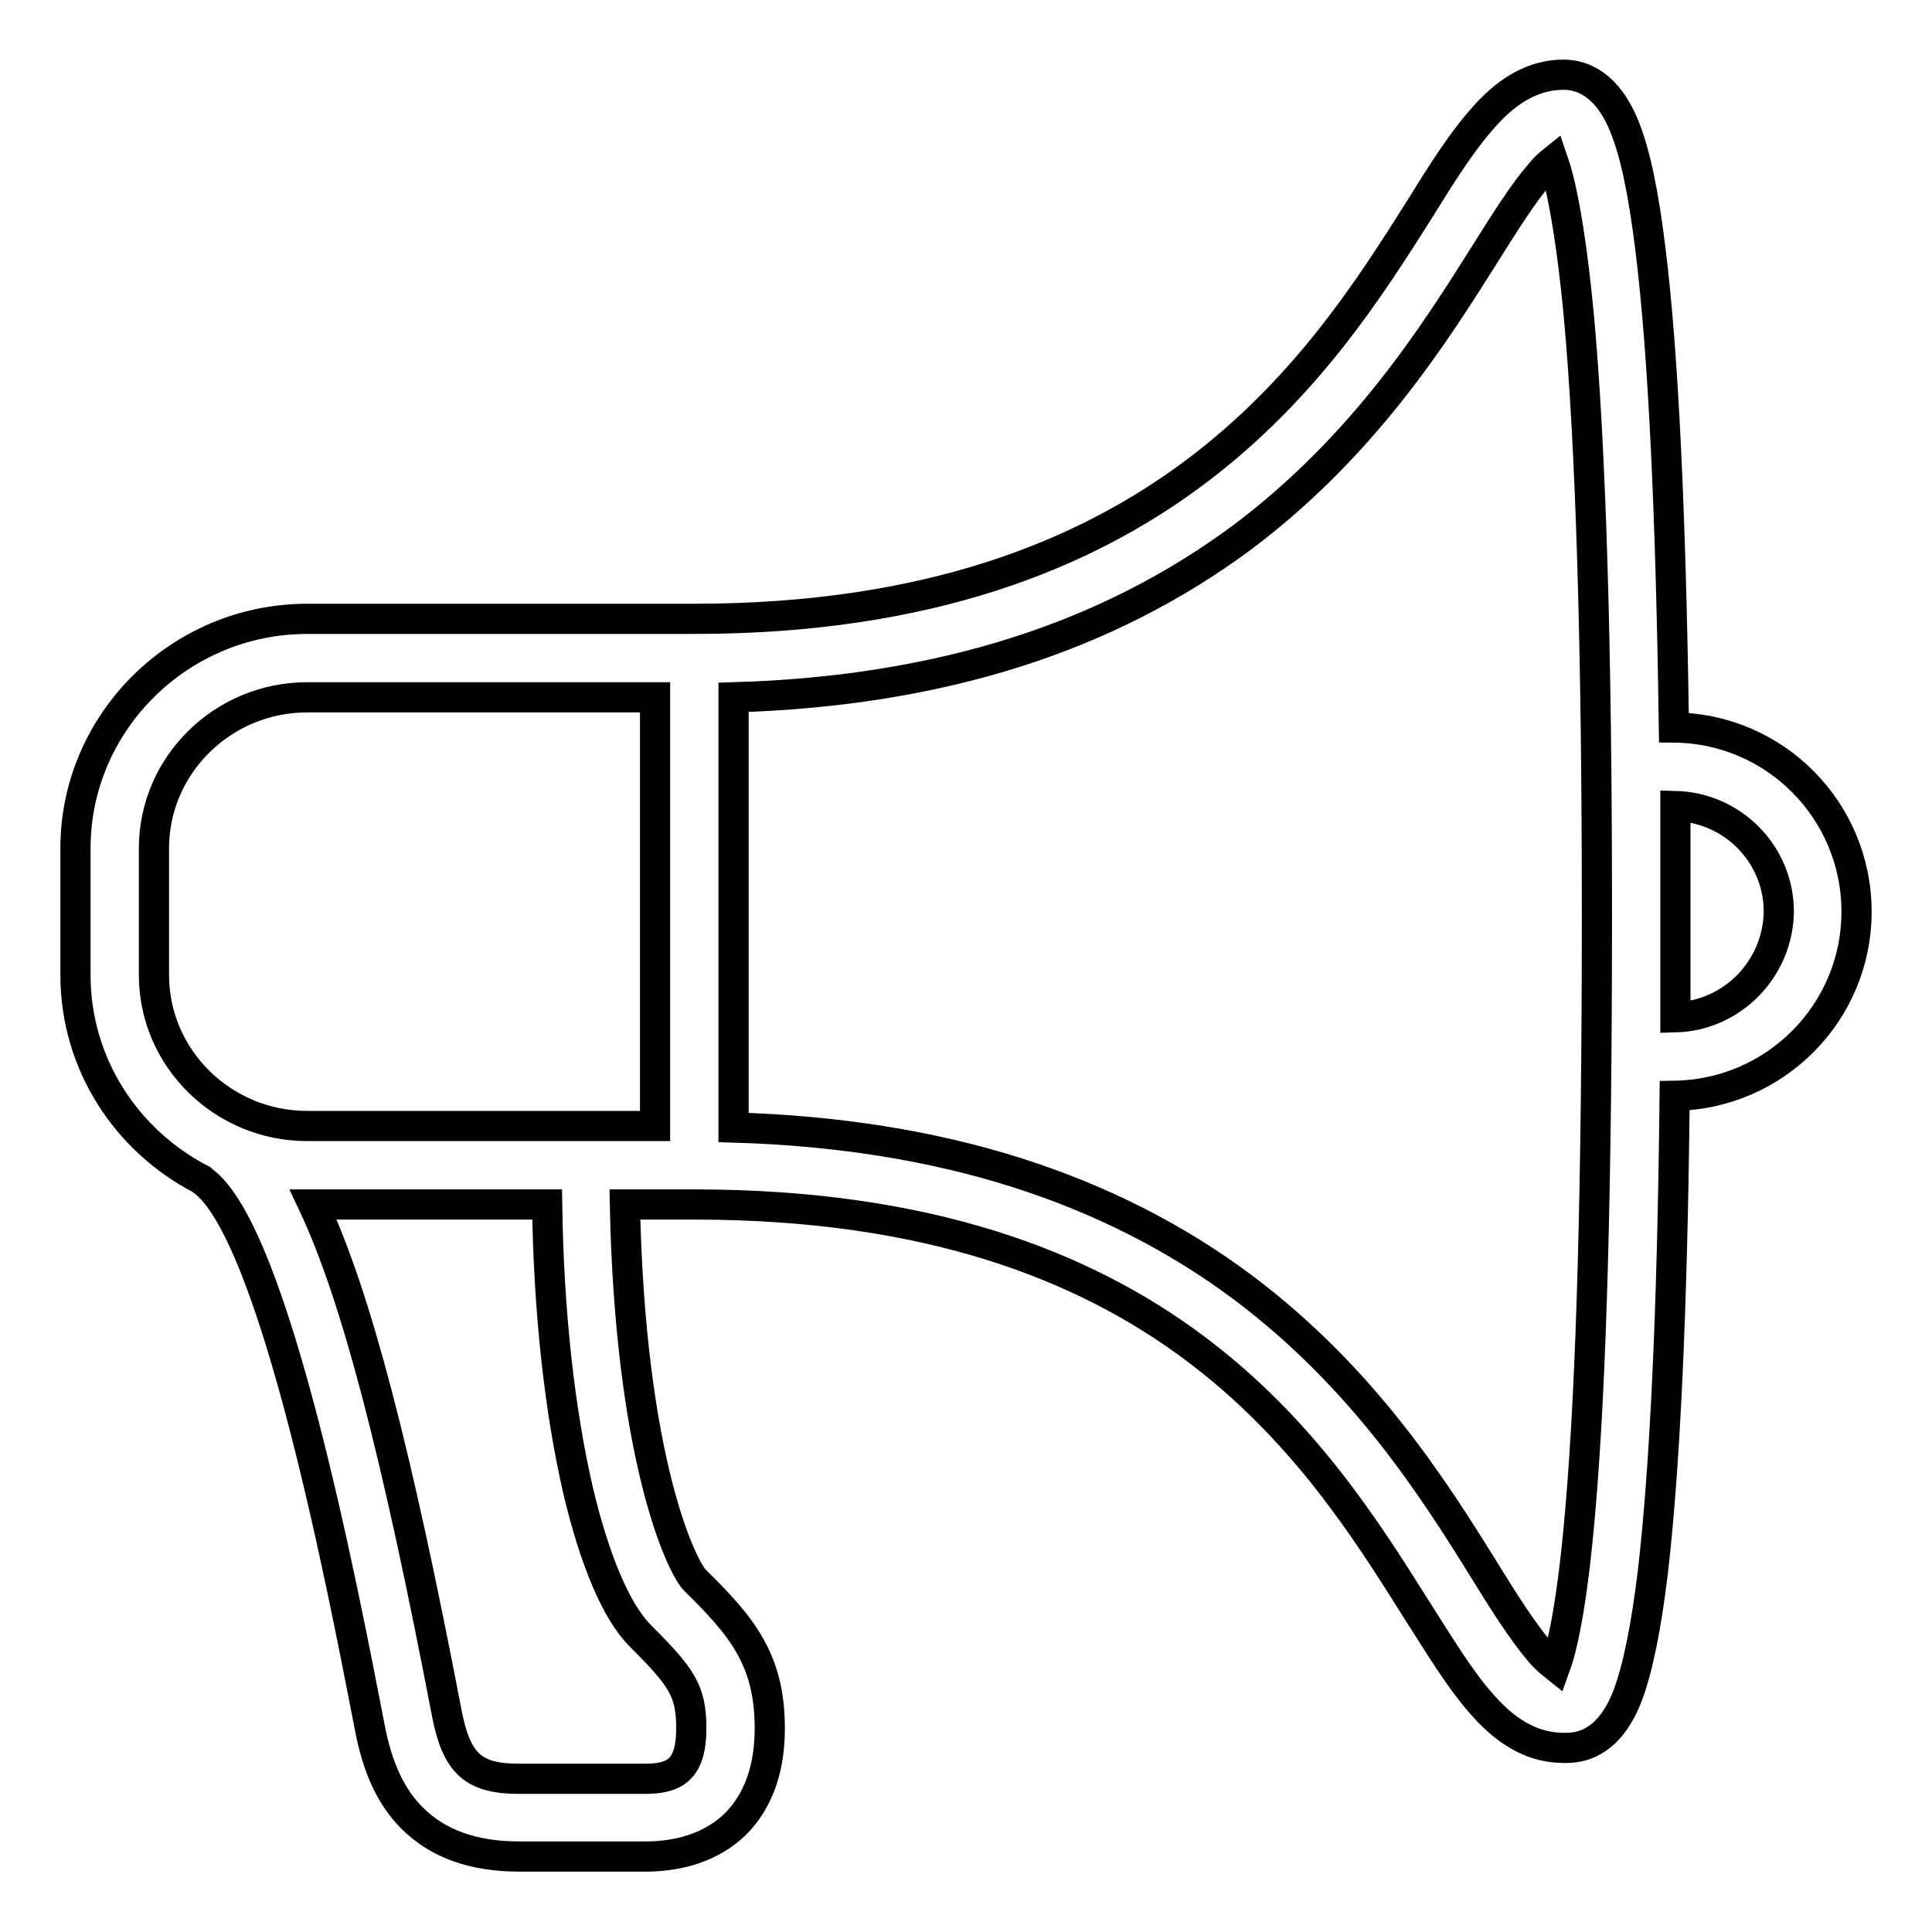 <?xml version="1.0" encoding="utf-8"?>
<!-- Svg Vector Icons : http://www.onlinewebfonts.com/icon -->
<!DOCTYPE svg PUBLIC "-//W3C//DTD SVG 1.1//EN" "http://www.w3.org/Graphics/SVG/1.1/DTD/svg11.dtd">
<svg version="1.1" xmlns="http://www.w3.org/2000/svg" xmlns:xlink="http://www.w3.org/1999/xlink" x="0px" y="0px" viewBox="0 0 256 256" enable-background="new 0 0 256 256" xml:space="preserve">
<g><g><path stroke-width="4" fill-opacity="0" stroke="#000000"  d="M246,120.8c0-13.4-10.8-24.3-24.2-24.4c-0.4-28.4-1.4-49.6-3.1-63.3c-0.9-7.4-2-12.7-3.4-16.2c-2.3-5.8-5.7-7-8.1-7c-5.2,0-8.8,3.5-11.1,6.2c-2.6,3-5.2,7.1-8.1,11.8C175.2,48.1,153.9,82,92,82c0,0,0,0,0,0H40.7C23.8,82,10,95.7,10,112.4v16.8c0,11.8,6.8,22,16.7,27.1c0,0,0.1,0.1,0.1,0.1c9.6,6.8,18.7,54.5,22.2,72.5c1,5.3,2.8,9.2,5.6,12c3.4,3.4,8.1,5.1,14.2,5.1h16.7c6.7,0,10.6-2.7,12.6-5c2.6-3,3.9-7,3.9-12c0-9.1-3.7-13.5-9.9-19.6c-1.8-1.8-8.6-16-9.3-49.8H92c62.1,0,82.4,32.5,95.9,54c3,4.7,5.5,8.8,8.1,11.8c2.3,2.7,5.9,6.2,11.2,6.2h0.4c2.5,0,5.9-1.2,8.1-7c1.3-3.5,2.4-8.8,3.3-16.2c1.6-13.7,2.6-34.5,2.9-63.2C235.2,145,246,134.2,246,120.8z M20.4,112.4c0-11,9.1-20,20.3-20h46.1v56.8H40.7c-11.2,0-20.3-9-20.3-20L20.4,112.4L20.4,112.4z M76.6,197.5c2.2,9.3,5.1,16.1,8.2,19.2c5.5,5.5,6.8,7.3,6.8,12.3c0,5.6-2.3,6.7-6.2,6.7H68.8c-6.1,0-8.3-2-9.6-8.7c-6.6-34.4-12-55.3-17.7-67.4h31C72.7,174.1,74.2,187.1,76.6,197.5z M206.1,220.8c-0.5-0.4-1.3-1-2.2-2.1c-2.1-2.5-4.5-6.2-7.2-10.6c-6.7-10.8-16-25.5-32-37.5c-8.8-6.6-18.9-11.7-29.9-15.2c-11.3-3.6-23.9-5.6-37.6-6v-57c13.7-0.4,26.2-2.4,37.5-6c11-3.5,21-8.6,29.9-15.2c16.1-12.1,25.4-26.8,32.2-37.6c2.7-4.3,5.1-8.1,7.2-10.5c0.7-0.9,1.3-1.4,1.8-1.8c0.8,2.3,2.2,7.9,3.4,20.5c1.6,17.4,2.4,44.1,2.4,79.2c0,35.3-0.7,61.9-2.2,79.1C208.3,213.1,206.9,218.6,206.1,220.8z M222,134.8c0-4.5,0-9.2,0-14s0-9.5,0-14c7.6,0.2,13.7,6.4,13.7,14C235.6,128.4,229.5,134.6,222,134.8z"/></g></g>
</svg>